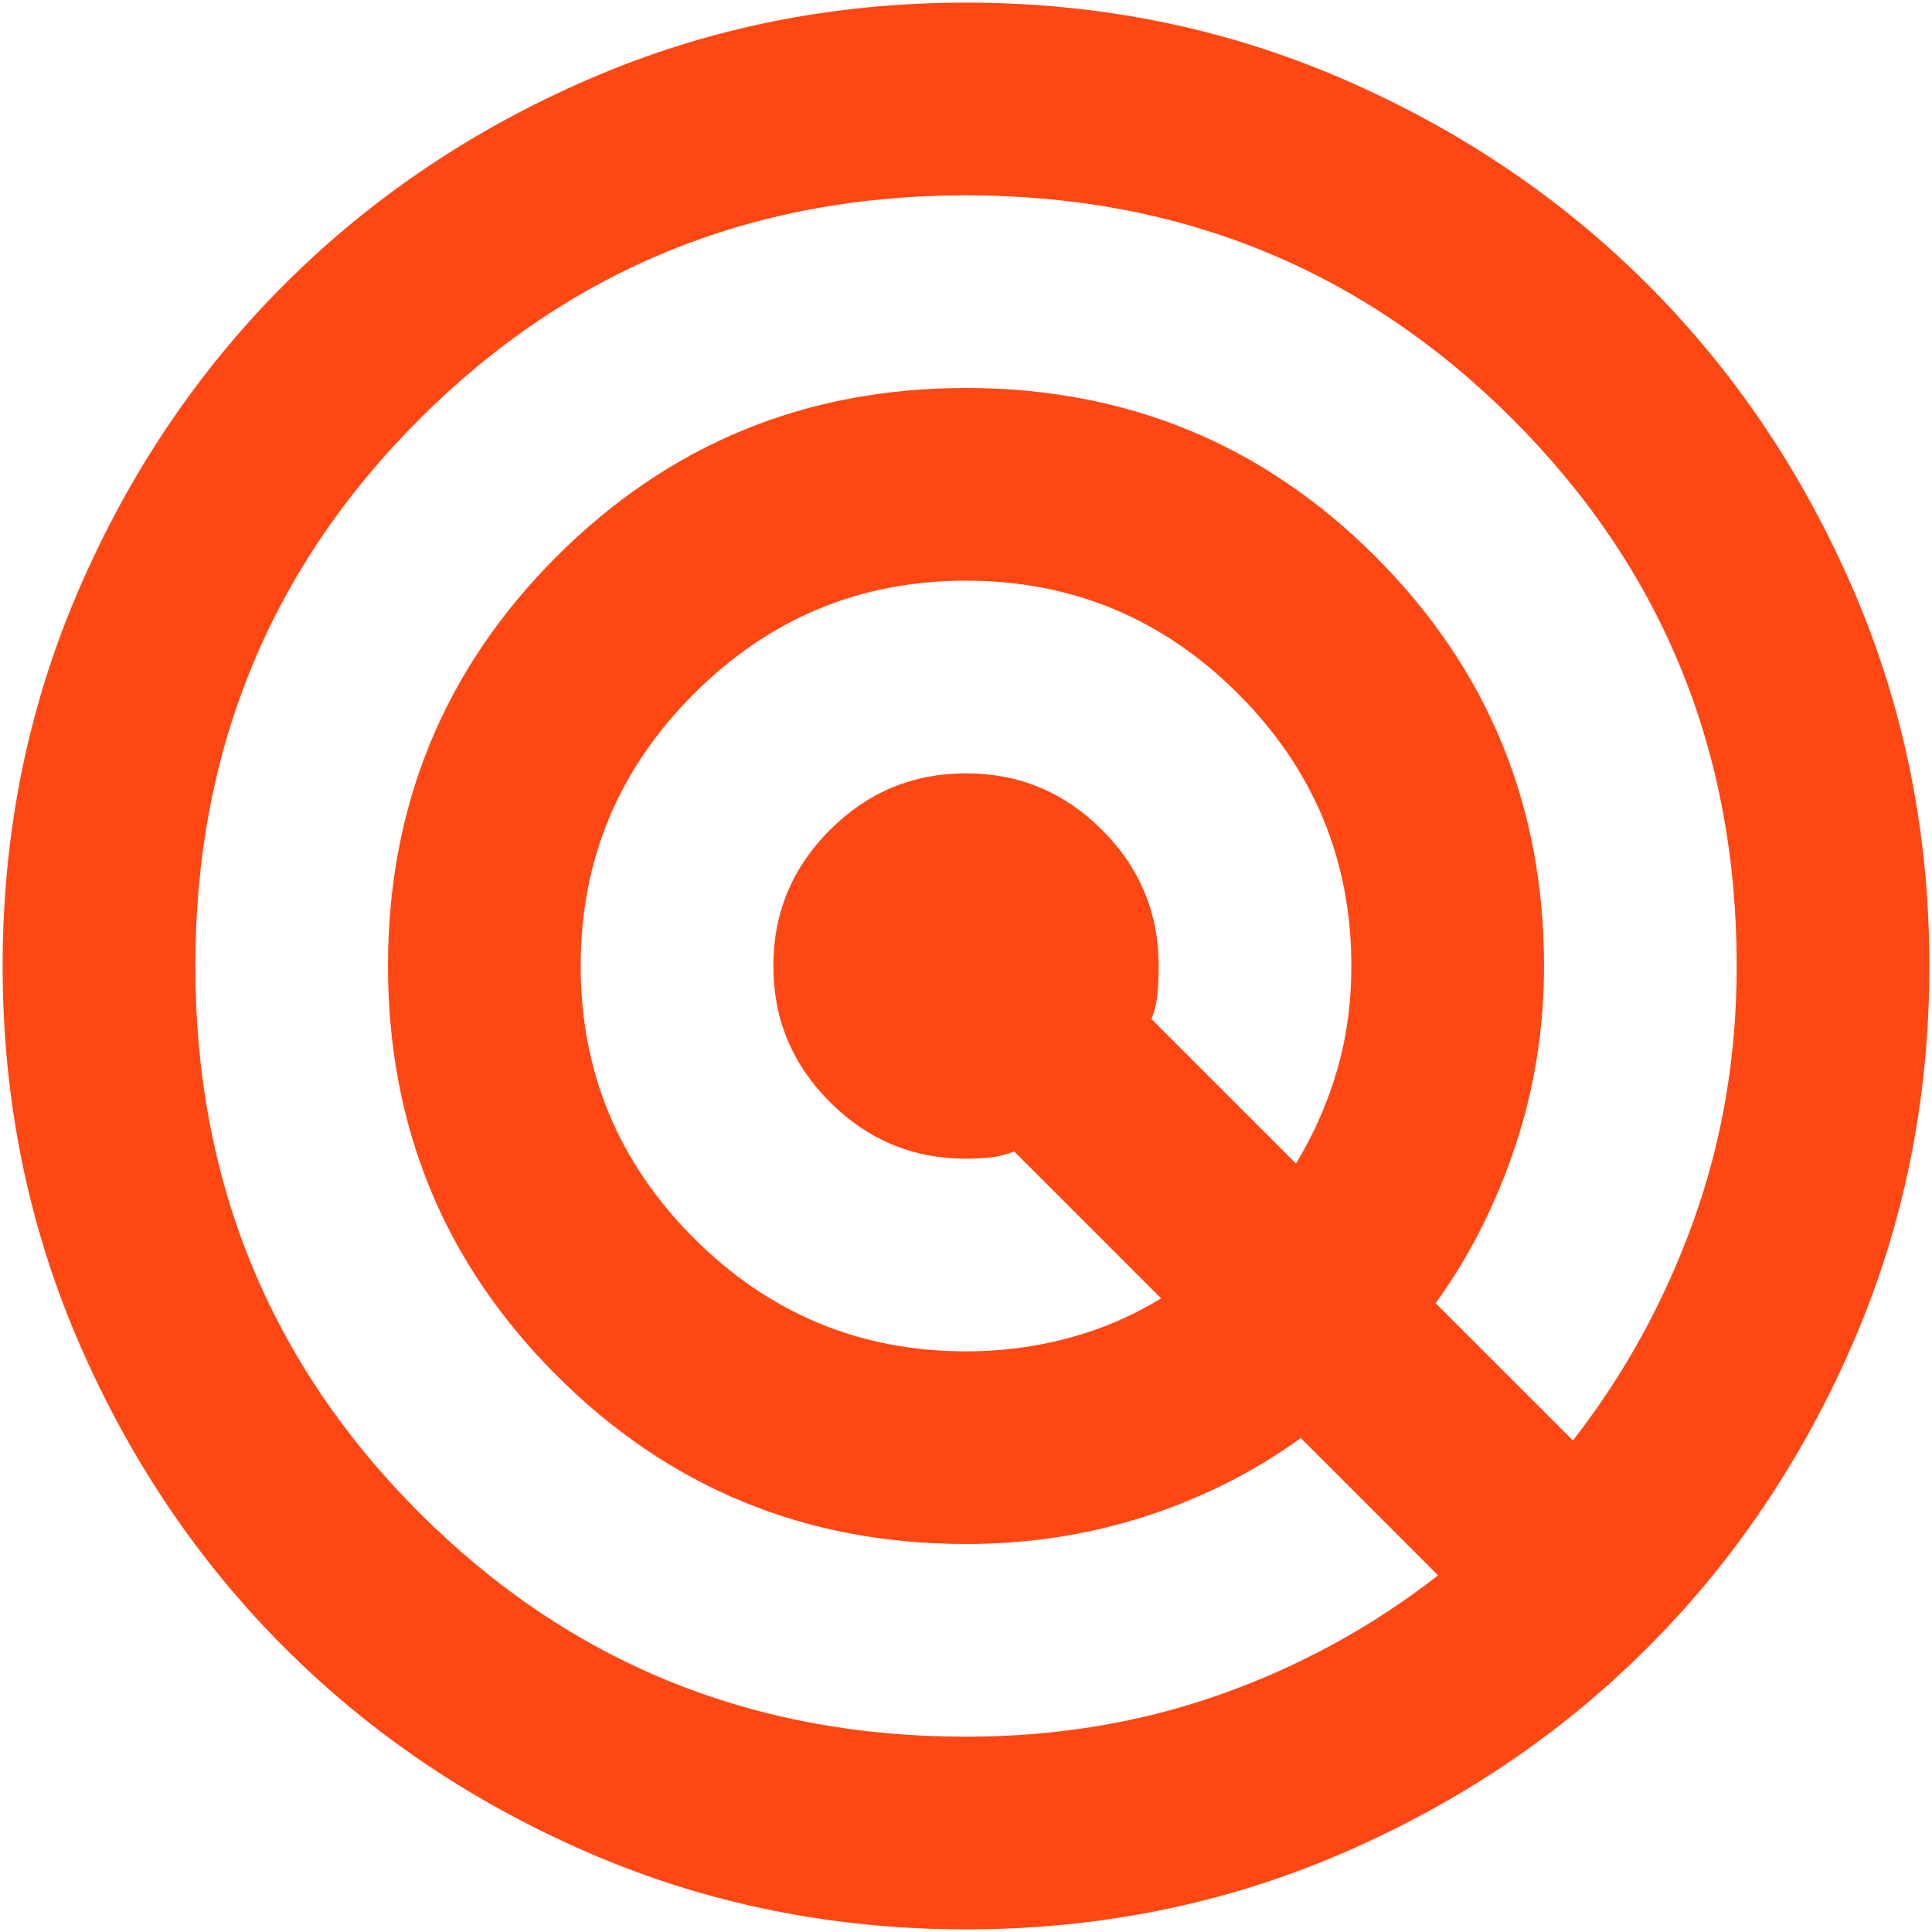 <svg xmlns="http://www.w3.org/2000/svg" width="61" height="61" viewBox="0 0 61 61" fill="none">
  <path d="M30.5 60.917C26.293 60.917 22.338 60.118 18.638 58.522C14.937 56.925 11.718 54.758 8.98 52.02C6.243 49.282 4.076 46.063 2.479 42.363C0.882 38.662 0.083 34.708 0.083 30.5C0.083 26.293 0.882 22.338 2.479 18.638C4.076 14.937 6.243 11.718 8.98 8.98C11.718 6.243 14.937 4.076 18.638 2.479C22.338 0.882 26.293 0.083 30.5 0.083C34.708 0.083 38.662 0.882 42.363 2.479C46.063 4.076 49.282 6.243 52.02 8.98C54.758 11.718 56.925 14.937 58.522 18.638C60.118 22.338 60.917 26.293 60.917 30.5C60.917 34.708 60.118 38.662 58.522 42.363C56.925 46.063 54.758 49.282 52.02 52.02C49.282 54.758 46.063 56.925 42.363 58.522C38.662 60.118 34.708 60.917 30.5 60.917ZM30.5 54.834C33.339 54.834 36.013 54.39 38.523 53.503C41.032 52.616 43.326 51.361 45.404 49.739L41.07 45.404C39.6 46.469 37.965 47.293 36.165 47.876C34.366 48.459 32.477 48.75 30.5 48.75C25.431 48.75 21.122 46.976 17.573 43.427C14.024 39.879 12.25 35.57 12.25 30.5C12.25 25.431 14.024 21.122 17.573 17.573C21.122 14.024 25.431 12.25 30.5 12.25C35.57 12.25 39.879 14.024 43.427 17.573C46.976 21.122 48.75 25.431 48.75 30.5C48.75 32.477 48.446 34.378 47.838 36.203C47.229 38.028 46.393 39.676 45.328 41.146L49.663 45.48C51.285 43.402 52.552 41.095 53.465 38.561C54.377 36.026 54.834 33.339 54.834 30.5C54.834 23.707 52.476 17.953 47.762 13.239C43.047 8.524 37.293 6.167 30.5 6.167C23.707 6.167 17.953 8.524 13.239 13.239C8.524 17.953 6.167 23.707 6.167 30.5C6.167 37.293 8.524 43.047 13.239 47.762C17.953 52.476 23.707 54.834 30.5 54.834ZM30.5 42.667C31.615 42.667 32.693 42.527 33.732 42.249C34.771 41.97 35.747 41.552 36.66 40.994L32.021 36.355C31.767 36.457 31.514 36.52 31.261 36.545C31.007 36.571 30.754 36.584 30.5 36.584C28.827 36.584 27.395 35.988 26.204 34.797C25.012 33.605 24.417 32.173 24.417 30.5C24.417 28.827 25.012 27.395 26.204 26.204C27.395 25.012 28.827 24.417 30.5 24.417C32.173 24.417 33.605 25.012 34.797 26.204C35.988 27.395 36.584 28.827 36.584 30.5C36.584 30.804 36.571 31.096 36.545 31.375C36.52 31.654 36.457 31.92 36.355 32.173L40.918 36.736C41.475 35.823 41.906 34.847 42.211 33.808C42.515 32.769 42.667 31.666 42.667 30.5C42.667 27.154 41.475 24.29 39.093 21.907C36.71 19.525 33.846 18.334 30.5 18.334C27.154 18.334 24.29 19.525 21.907 21.907C19.525 24.29 18.334 27.154 18.334 30.5C18.334 33.846 19.525 36.71 21.907 39.093C24.29 41.475 27.154 42.667 30.5 42.667Z" fill="#FF4713"/>
</svg>